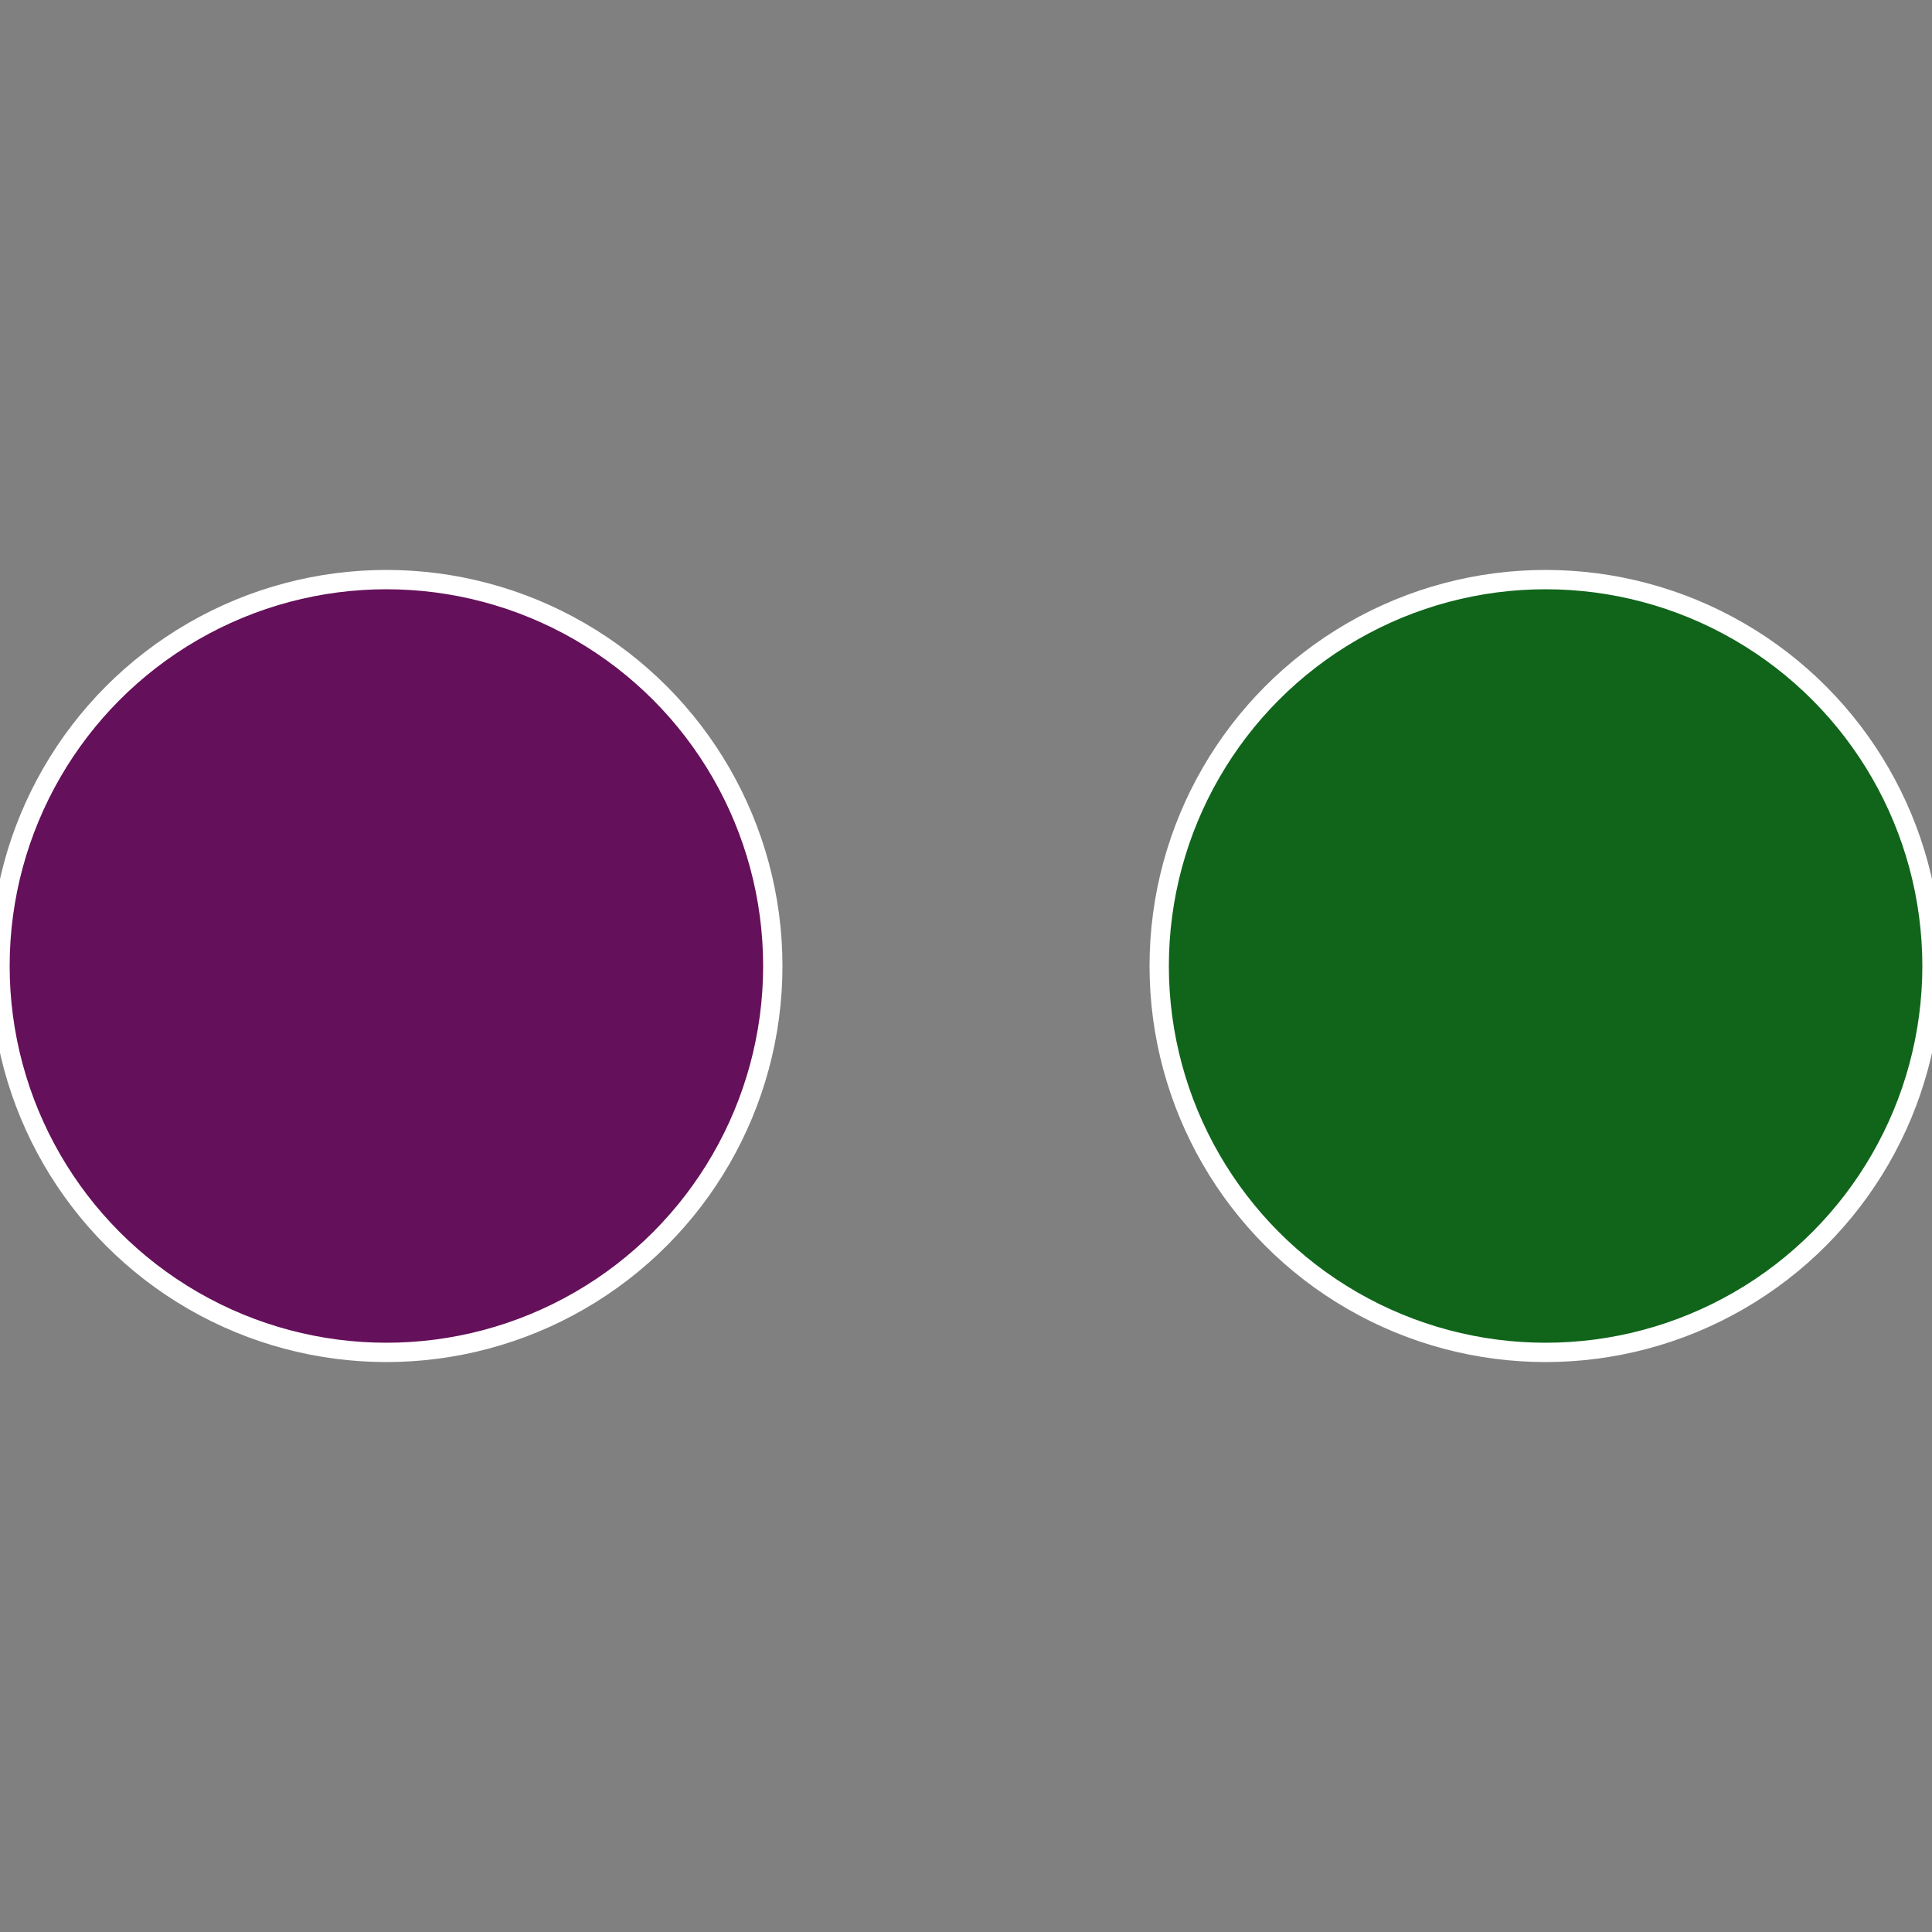 <?xml version="1.0" standalone="no"?>
<svg width="500" height="500" viewBox="-1 -1 2 2" xmlns="http://www.w3.org/2000/svg">
 
                <rect x="-1" y="-1" width="2" height="2" fill="#808080" stroke="none"/>
 
                <circle cx="0.6" cy="0" r="0.4" fill="#10651b" stroke="#fff" stroke-width="1%" />
             
                <circle cx="-0.6" cy="7.3478807948841E-17" r="0.4" fill="#65105a" stroke="#fff" stroke-width="1%" />
            </svg>
